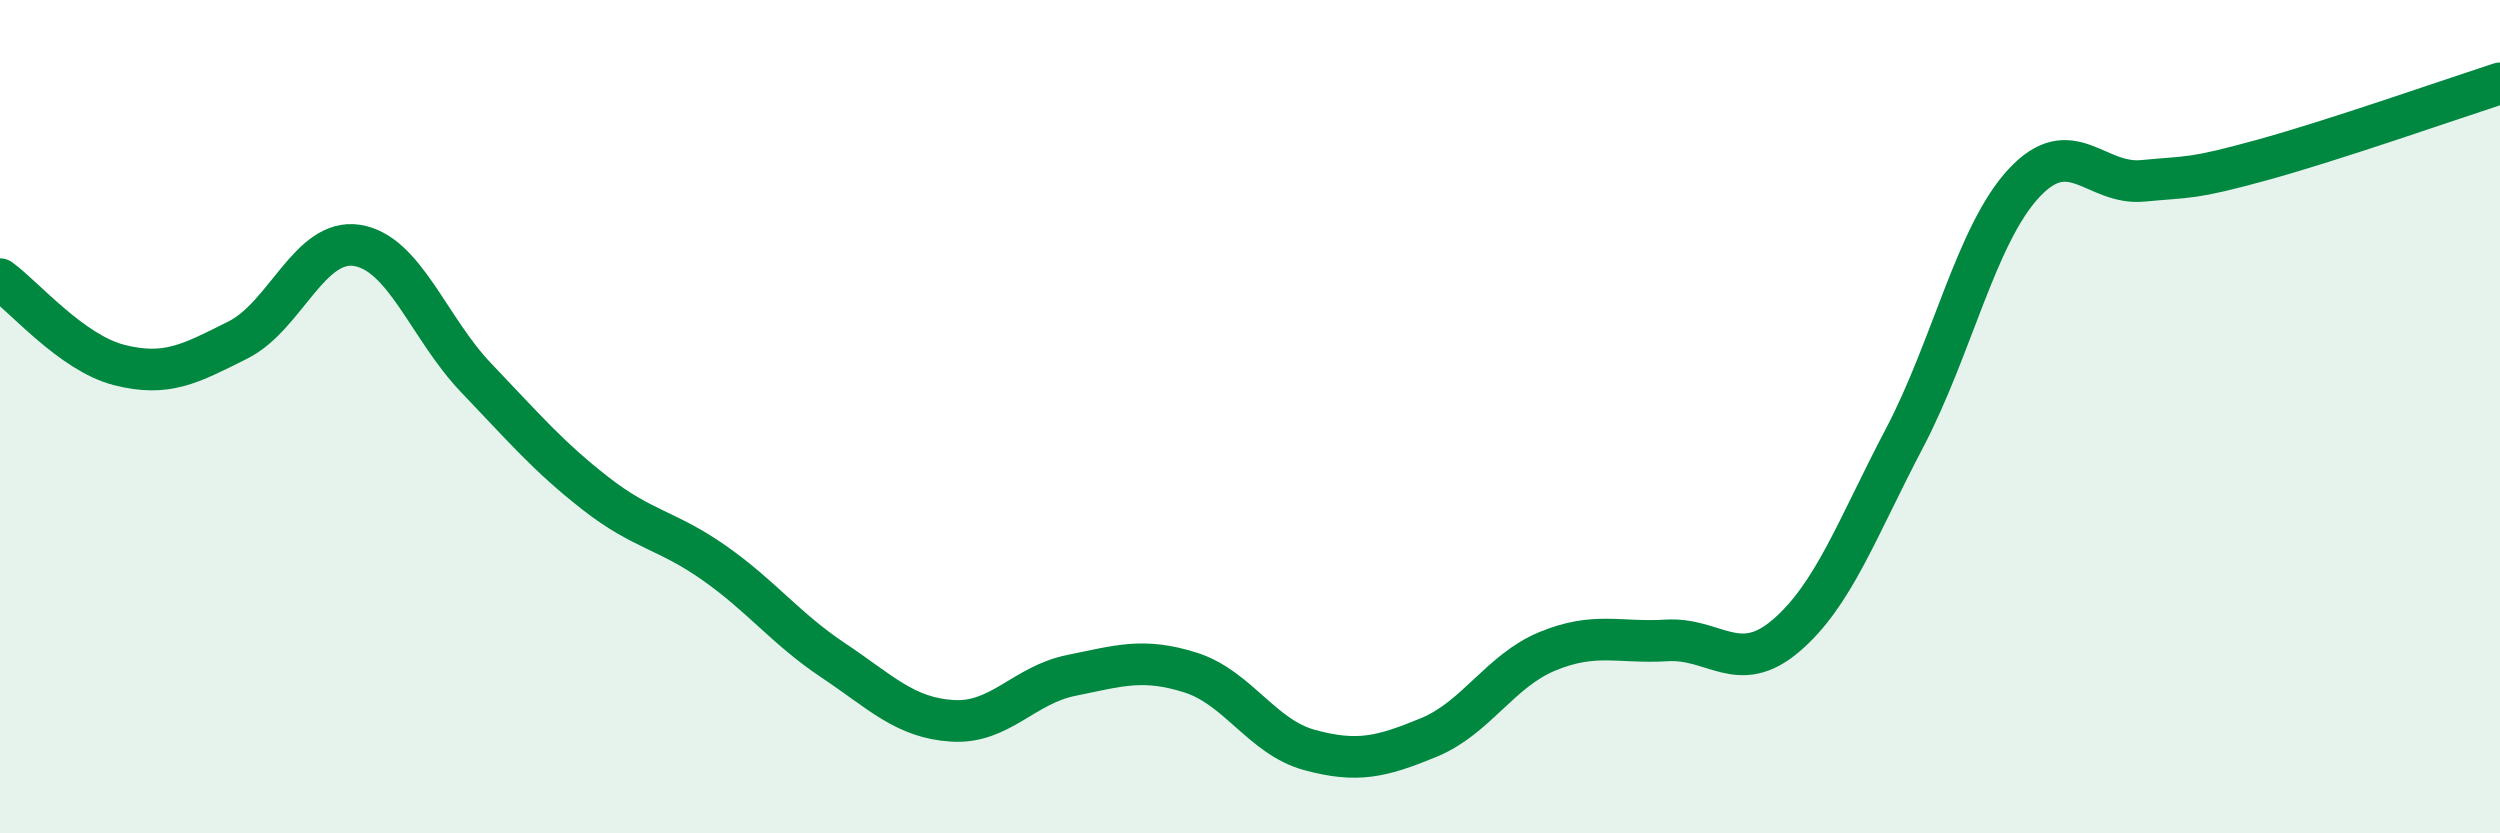 
    <svg width="60" height="20" viewBox="0 0 60 20" xmlns="http://www.w3.org/2000/svg">
      <path
        d="M 0,6.7 C 0.57,7.11 1.72,8.47 2.86,8.76 C 4,9.05 4.57,8.73 5.71,8.16 C 6.85,7.59 7.43,5.71 8.57,5.89 C 9.71,6.07 10.29,7.88 11.43,9.07 C 12.57,10.26 13.15,10.95 14.29,11.84 C 15.43,12.73 16,12.71 17.14,13.51 C 18.28,14.31 18.86,15.09 20,15.85 C 21.14,16.61 21.72,17.23 22.86,17.3 C 24,17.37 24.57,16.44 25.71,16.21 C 26.85,15.98 27.43,15.78 28.57,16.14 C 29.71,16.5 30.29,17.69 31.43,18 C 32.57,18.31 33.15,18.17 34.29,17.7 C 35.43,17.23 36,16.1 37.14,15.63 C 38.28,15.16 38.86,15.44 40,15.37 C 41.14,15.3 41.72,16.23 42.86,15.26 C 44,14.29 44.57,12.68 45.71,10.51 C 46.85,8.34 47.43,5.63 48.57,4.4 C 49.71,3.17 50.29,4.45 51.43,4.34 C 52.57,4.23 52.58,4.31 54.29,3.84 C 56,3.37 58.86,2.37 60,2L60 20L0 20Z"
        fill="#008740"
        opacity="0.1"
        stroke-linecap="round"
        stroke-linejoin="round"
      />
      <path
        d="M 0,6.7 C 0.57,7.11 1.72,8.47 2.86,8.76 C 4,9.05 4.57,8.73 5.71,8.16 C 6.85,7.59 7.43,5.71 8.57,5.89 C 9.71,6.07 10.29,7.88 11.43,9.07 C 12.57,10.26 13.15,10.95 14.29,11.84 C 15.43,12.73 16,12.71 17.14,13.51 C 18.28,14.31 18.86,15.09 20,15.85 C 21.14,16.61 21.72,17.23 22.86,17.3 C 24,17.37 24.57,16.44 25.71,16.21 C 26.85,15.98 27.43,15.78 28.57,16.14 C 29.71,16.5 30.29,17.69 31.43,18 C 32.57,18.31 33.15,18.17 34.29,17.7 C 35.43,17.23 36,16.1 37.14,15.63 C 38.28,15.16 38.86,15.44 40,15.37 C 41.14,15.3 41.72,16.23 42.86,15.26 C 44,14.29 44.57,12.68 45.71,10.51 C 46.85,8.34 47.43,5.63 48.57,4.4 C 49.71,3.17 50.29,4.45 51.43,4.34 C 52.57,4.23 52.58,4.31 54.29,3.84 C 56,3.37 58.86,2.37 60,2"
        stroke="#008740"
        stroke-width="1"
        fill="none"
        stroke-linecap="round"
        stroke-linejoin="round"
      />
    </svg>
  